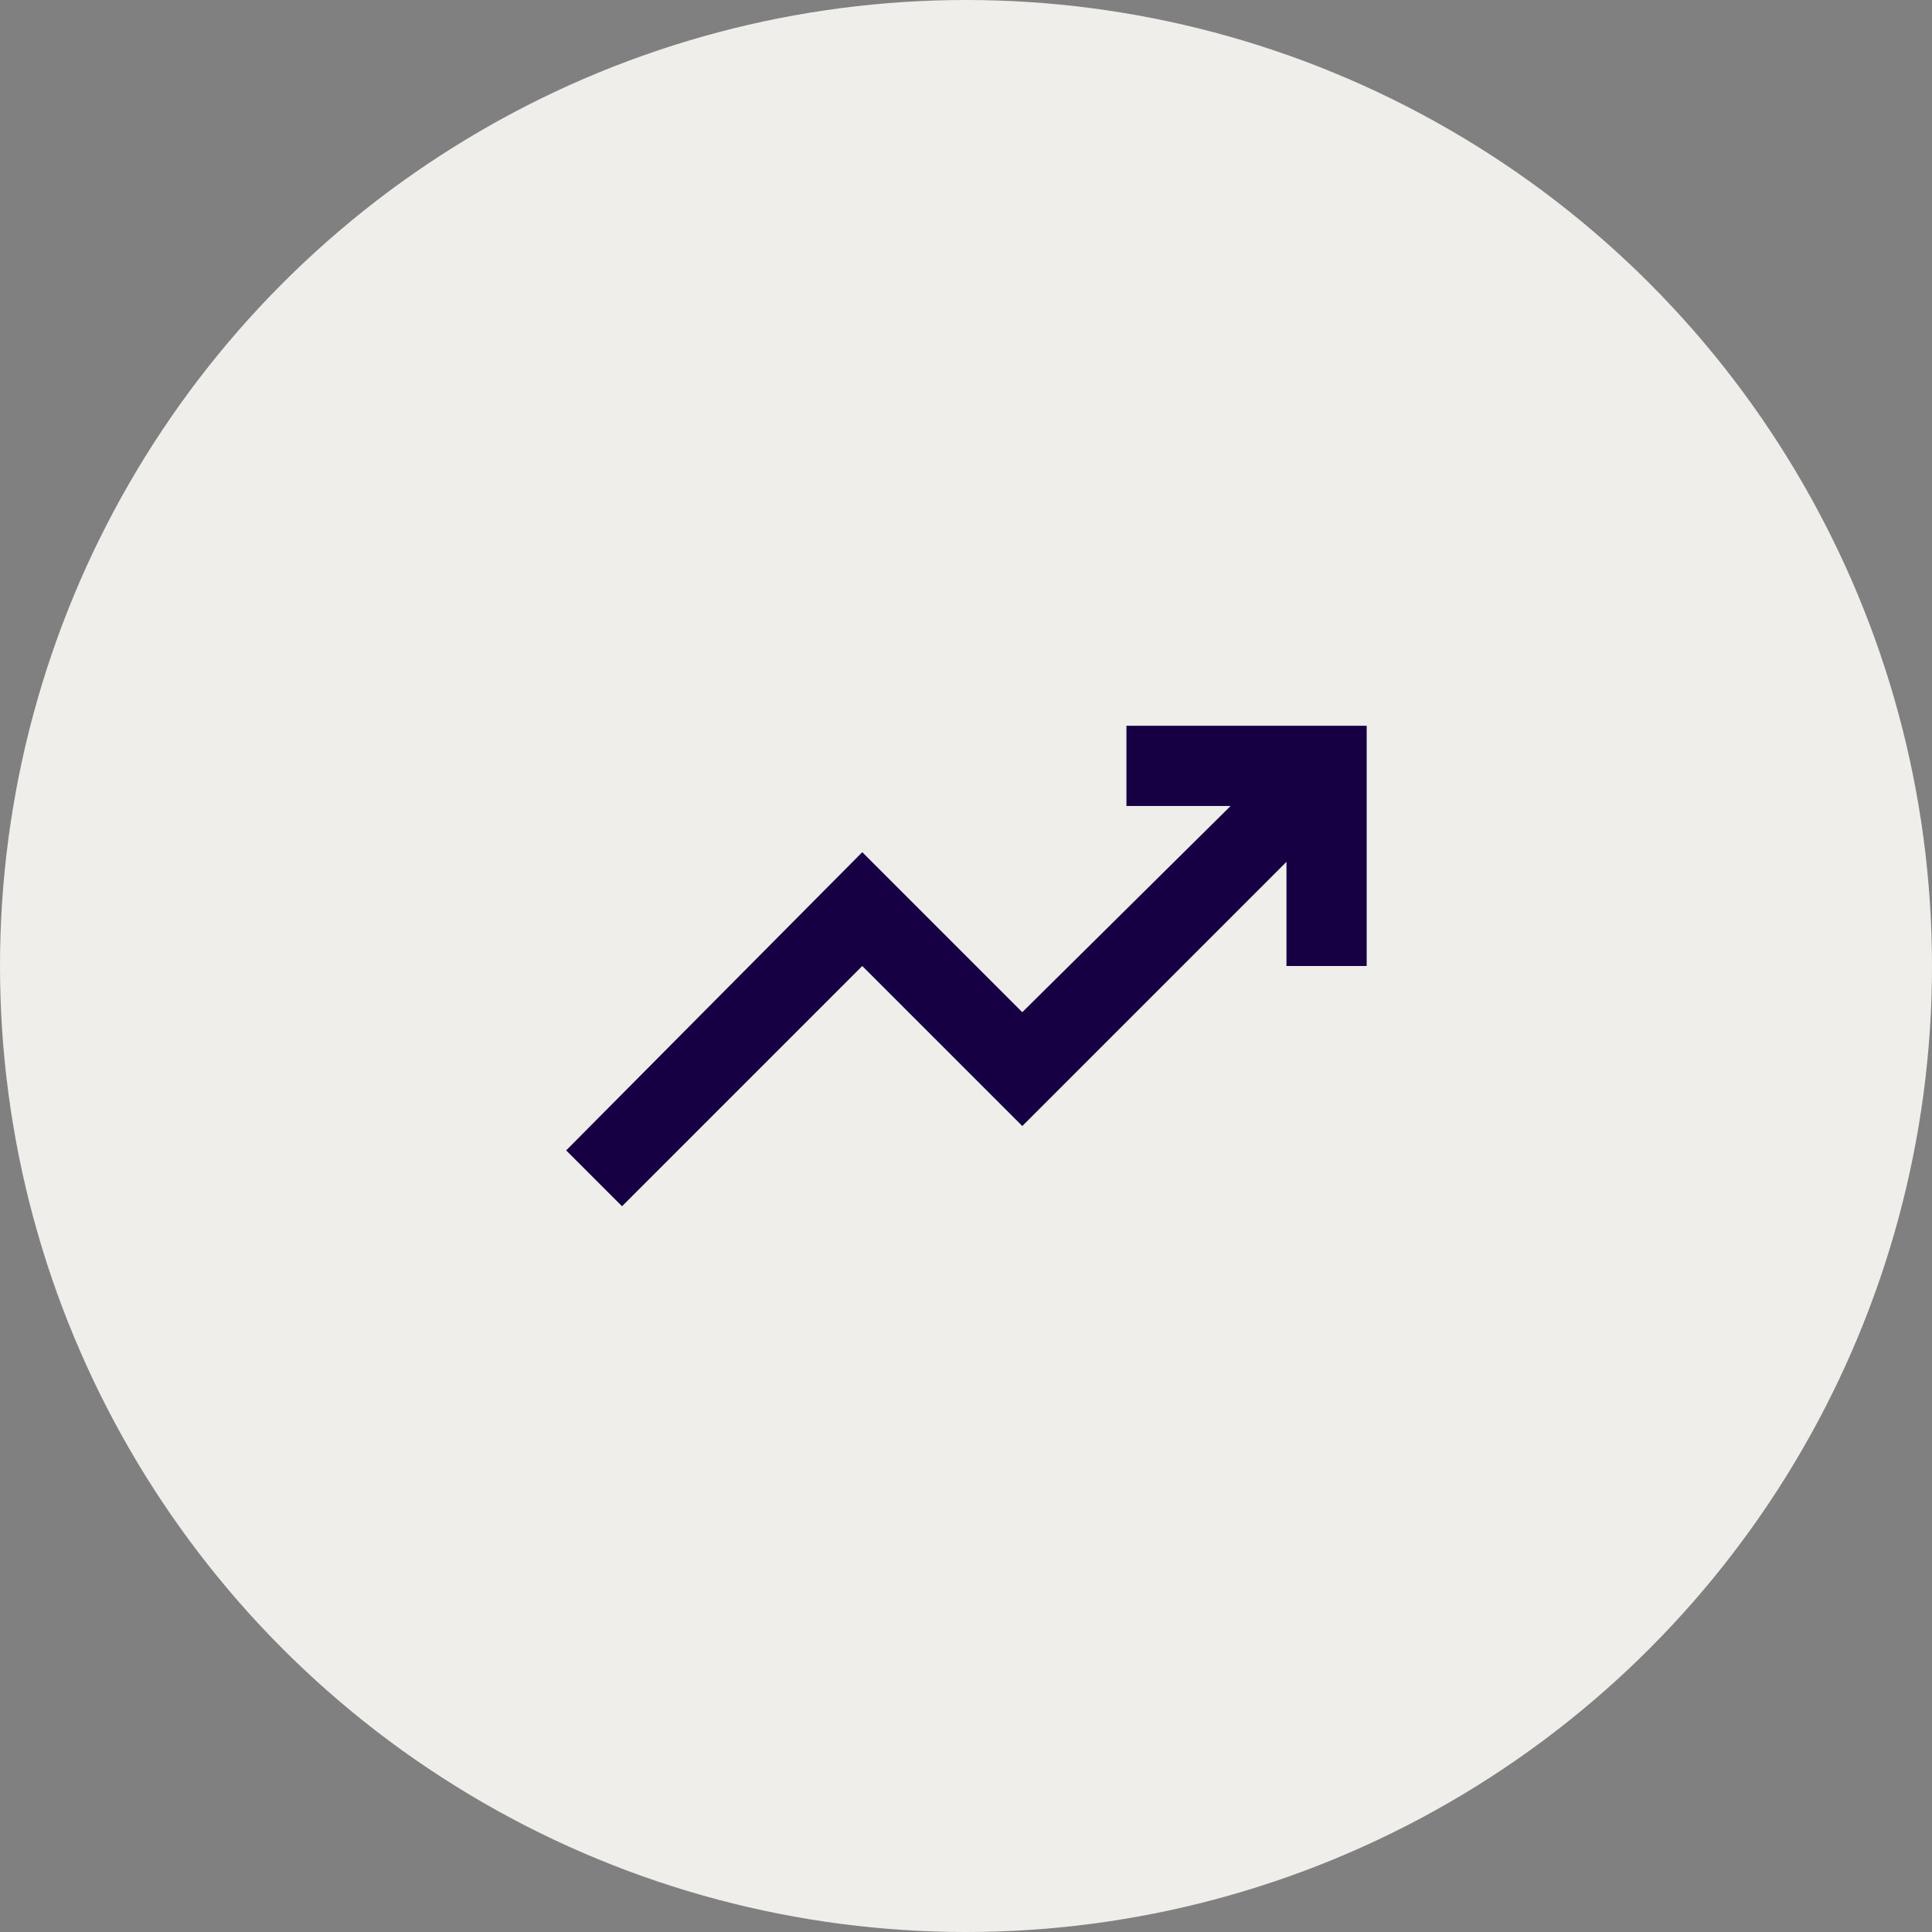 <?xml version="1.0" encoding="UTF-8"?>
<svg id="Layer_2" data-name="Layer 2" xmlns="http://www.w3.org/2000/svg" viewBox="0 0 46 46">
  <rect x="0" y="0" width="46" height="46" fill="#808080" stroke="none"/>
  <defs>
    <style>
      .cls-1 {
        fill: #f0eeeb;
      }

      .cls-2 {
        fill: #160043;
      }
    </style>
  </defs>
  <g id="Layer_2-2" data-name="Layer 2">
    <g>
      <circle id="Ellipse_35" data-name="Ellipse 35" class="cls-1" cx="23" cy="23" r="23"/>
      <path class="cls-2" d="M14.81,28.72l-1.33-1.33,7.05-7.1,3.81,3.81,4.96-4.91h-2.48v-1.91h5.72v5.72h-1.91v-2.48l-6.29,6.29-3.81-3.81-5.72,5.72Z"/>
    </g>
  </g>
</svg>